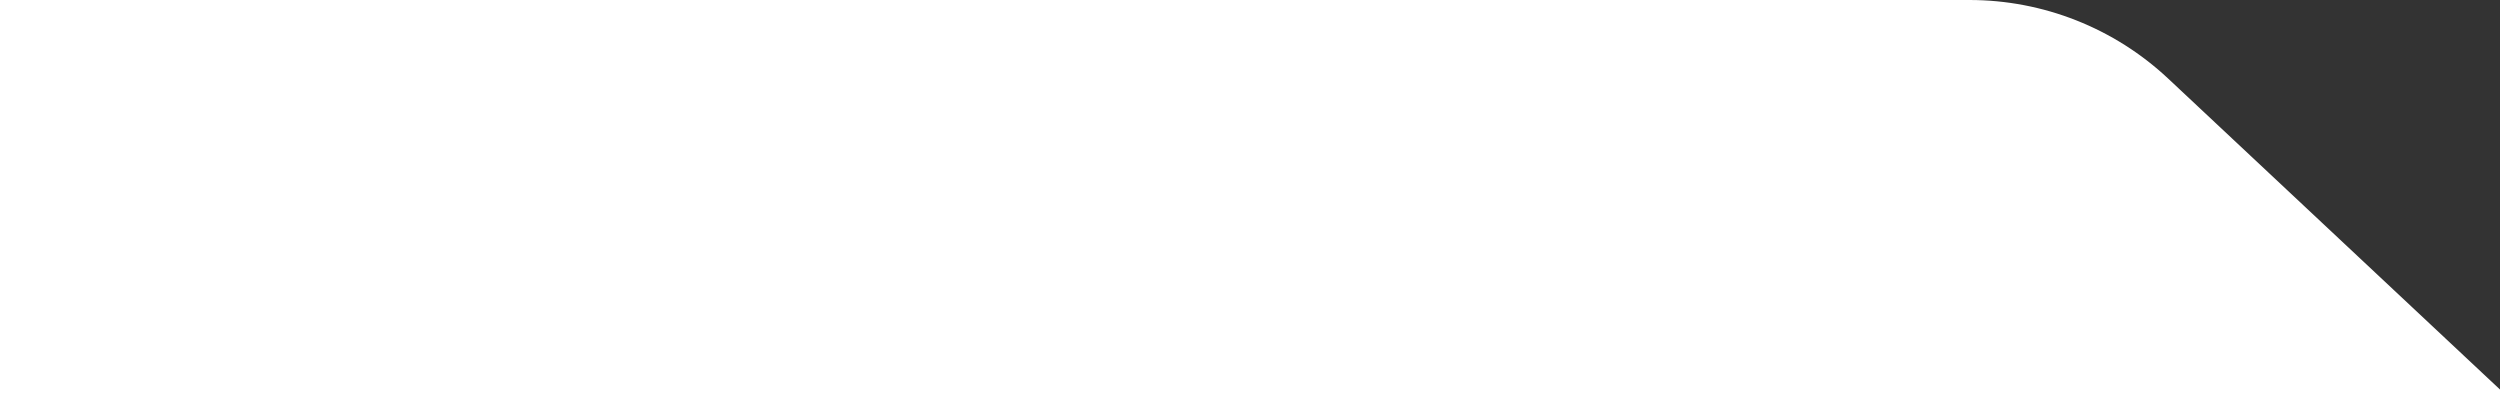 <svg width="430" height="68" viewBox="0 0 430 68" fill="none" xmlns="http://www.w3.org/2000/svg">
<rect x="0" y="0" width="430" height="68" fill="#333333" stroke="none"/>
<g clip-path="url(#clip0_2002_2228)">
<path d="M0 0L338.734 0C351.433 0 363.657 4.832 372.923 13.515L430 67L430 2533.5H0V0Z" fill="white"/>
</g>
<defs>
<clipPath id="clip0_2002_2228">
<rect width="430" height="68" fill="white"/>
</clipPath>
</defs>
</svg>
